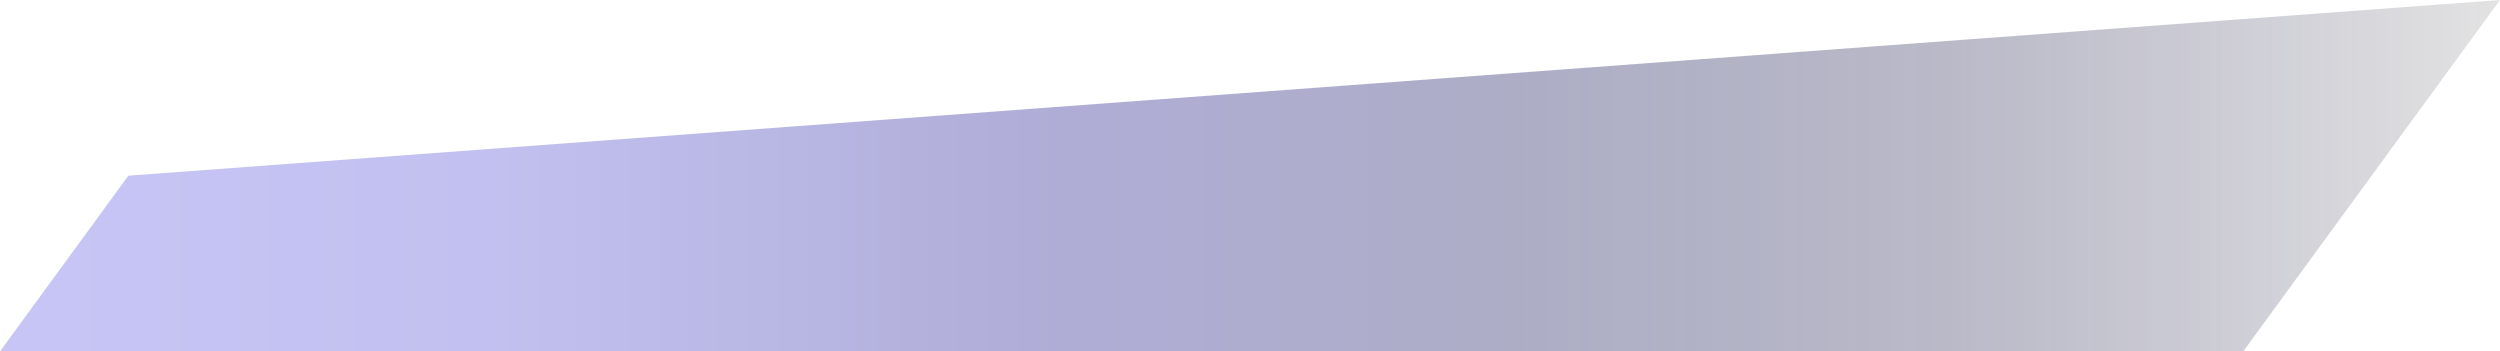 <?xml version="1.0" encoding="UTF-8"?> <svg xmlns="http://www.w3.org/2000/svg" width="370" height="52" viewBox="0 0 370 52" fill="none"> <g clip-path="url(#clip0_435_16)"> <path style="mix-blend-mode:screen" opacity="0.41" d="M332 52H0L19 26L370 0L332 52Z" fill="url(#paint0_linear_435_16)"></path> </g> <defs> <linearGradient id="paint0_linear_435_16" x1="0" y1="26" x2="370" y2="26" gradientUnits="userSpaceOnUse"> <stop stop-color="#7974E9"></stop> <stop offset="0.2" stop-color="#6B66DA"></stop> <stop offset="0.42" stop-color="#3E399E"></stop> <stop offset="0.61" stop-color="#373774"></stop> <stop offset="0.78" stop-color="#2D2D59" stop-opacity="0.81"></stop> <stop offset="0.91" stop-color="#252349" stop-opacity="0.51"></stop> <stop offset="1" stop-color="#090910" stop-opacity="0.28"></stop> </linearGradient> <clipPath id="clip0_435_16"> <rect width="370" height="52" fill="white"></rect> </clipPath> </defs> </svg> 